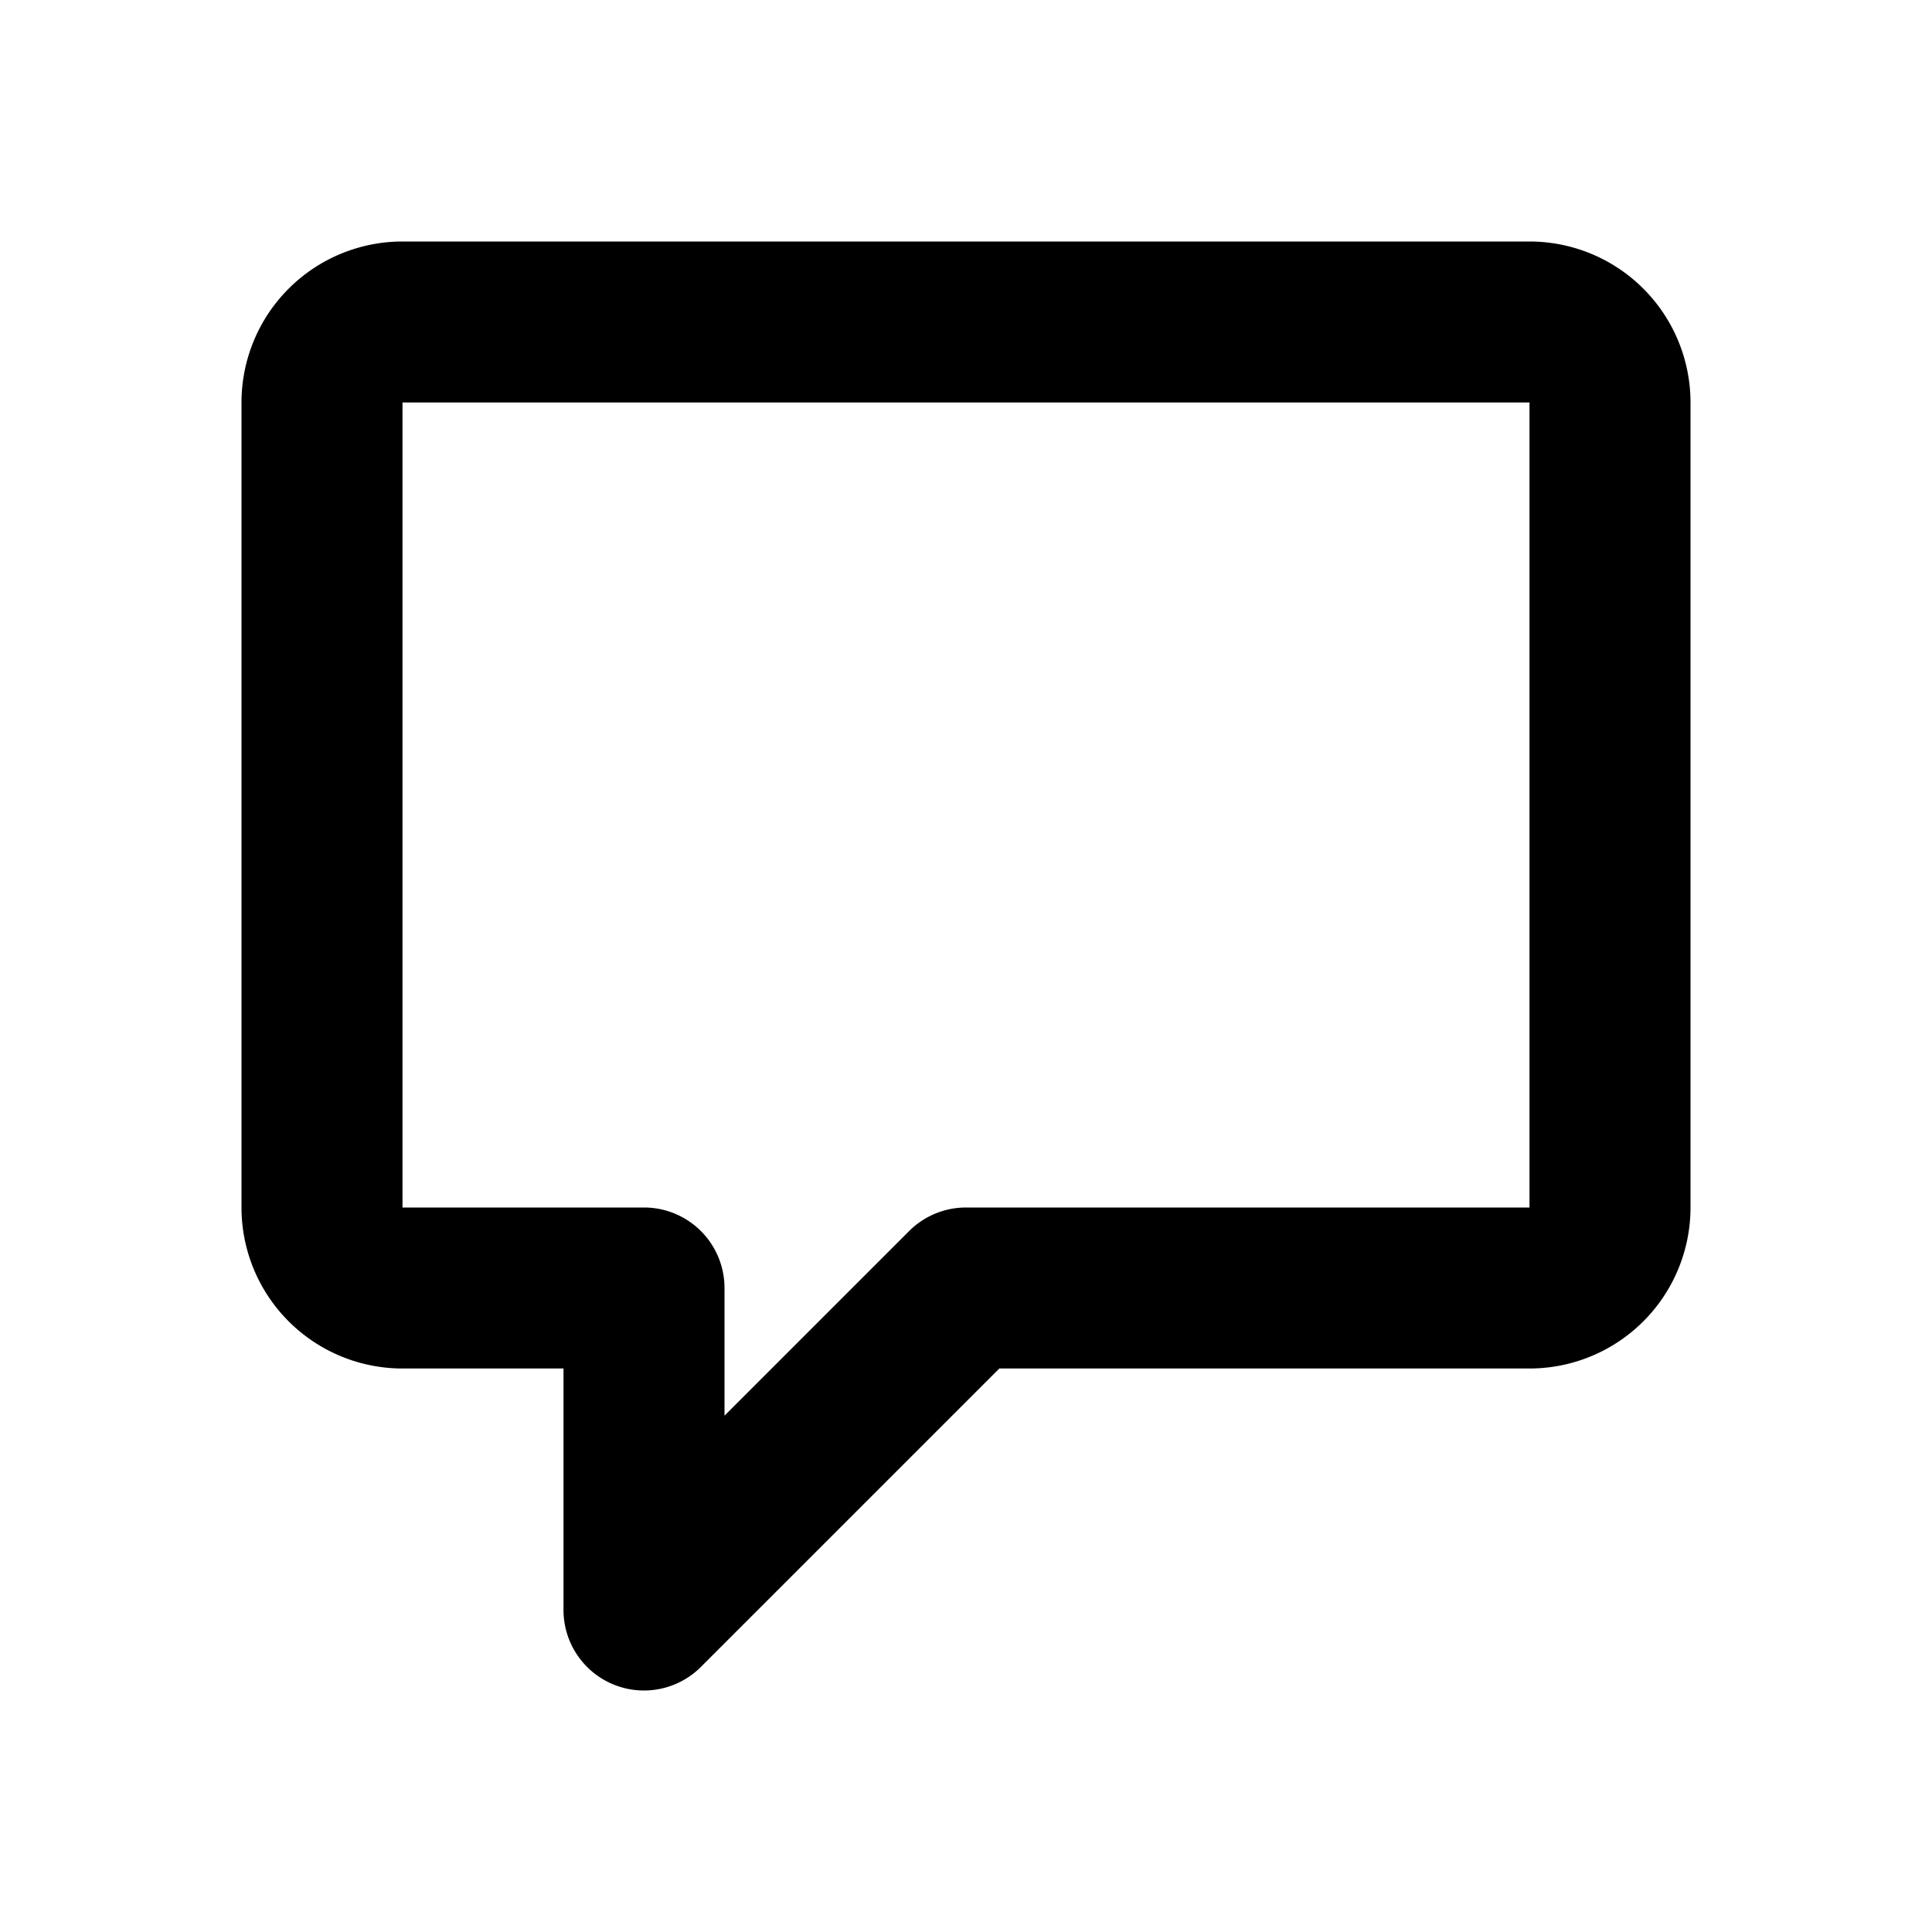 <?xml version="1.0" encoding="utf-8"?><!-- Скачано с сайта svg4.ru / Downloaded from svg4.ru -->
<svg fill="#000000" width="800px" height="800px" viewBox="0 0 24 24" xmlns="http://www.w3.org/2000/svg">
  <path d="M8 21a1 1 0 0 1-1-1v-3H5a2 2 0 0 1-2-2V5a2 2 0 0 1 2-2h14a2 2 0 0 1 2 2v10a2 2 0 0 1-2 2h-6.586l-3.707 3.707A1 1 0 0 1 8 21zM19 5H5v10h3a1 1 0 0 1 1 1v1.586l2.293-2.293A1 1 0 0 1 12 15h7z"/>
</svg>